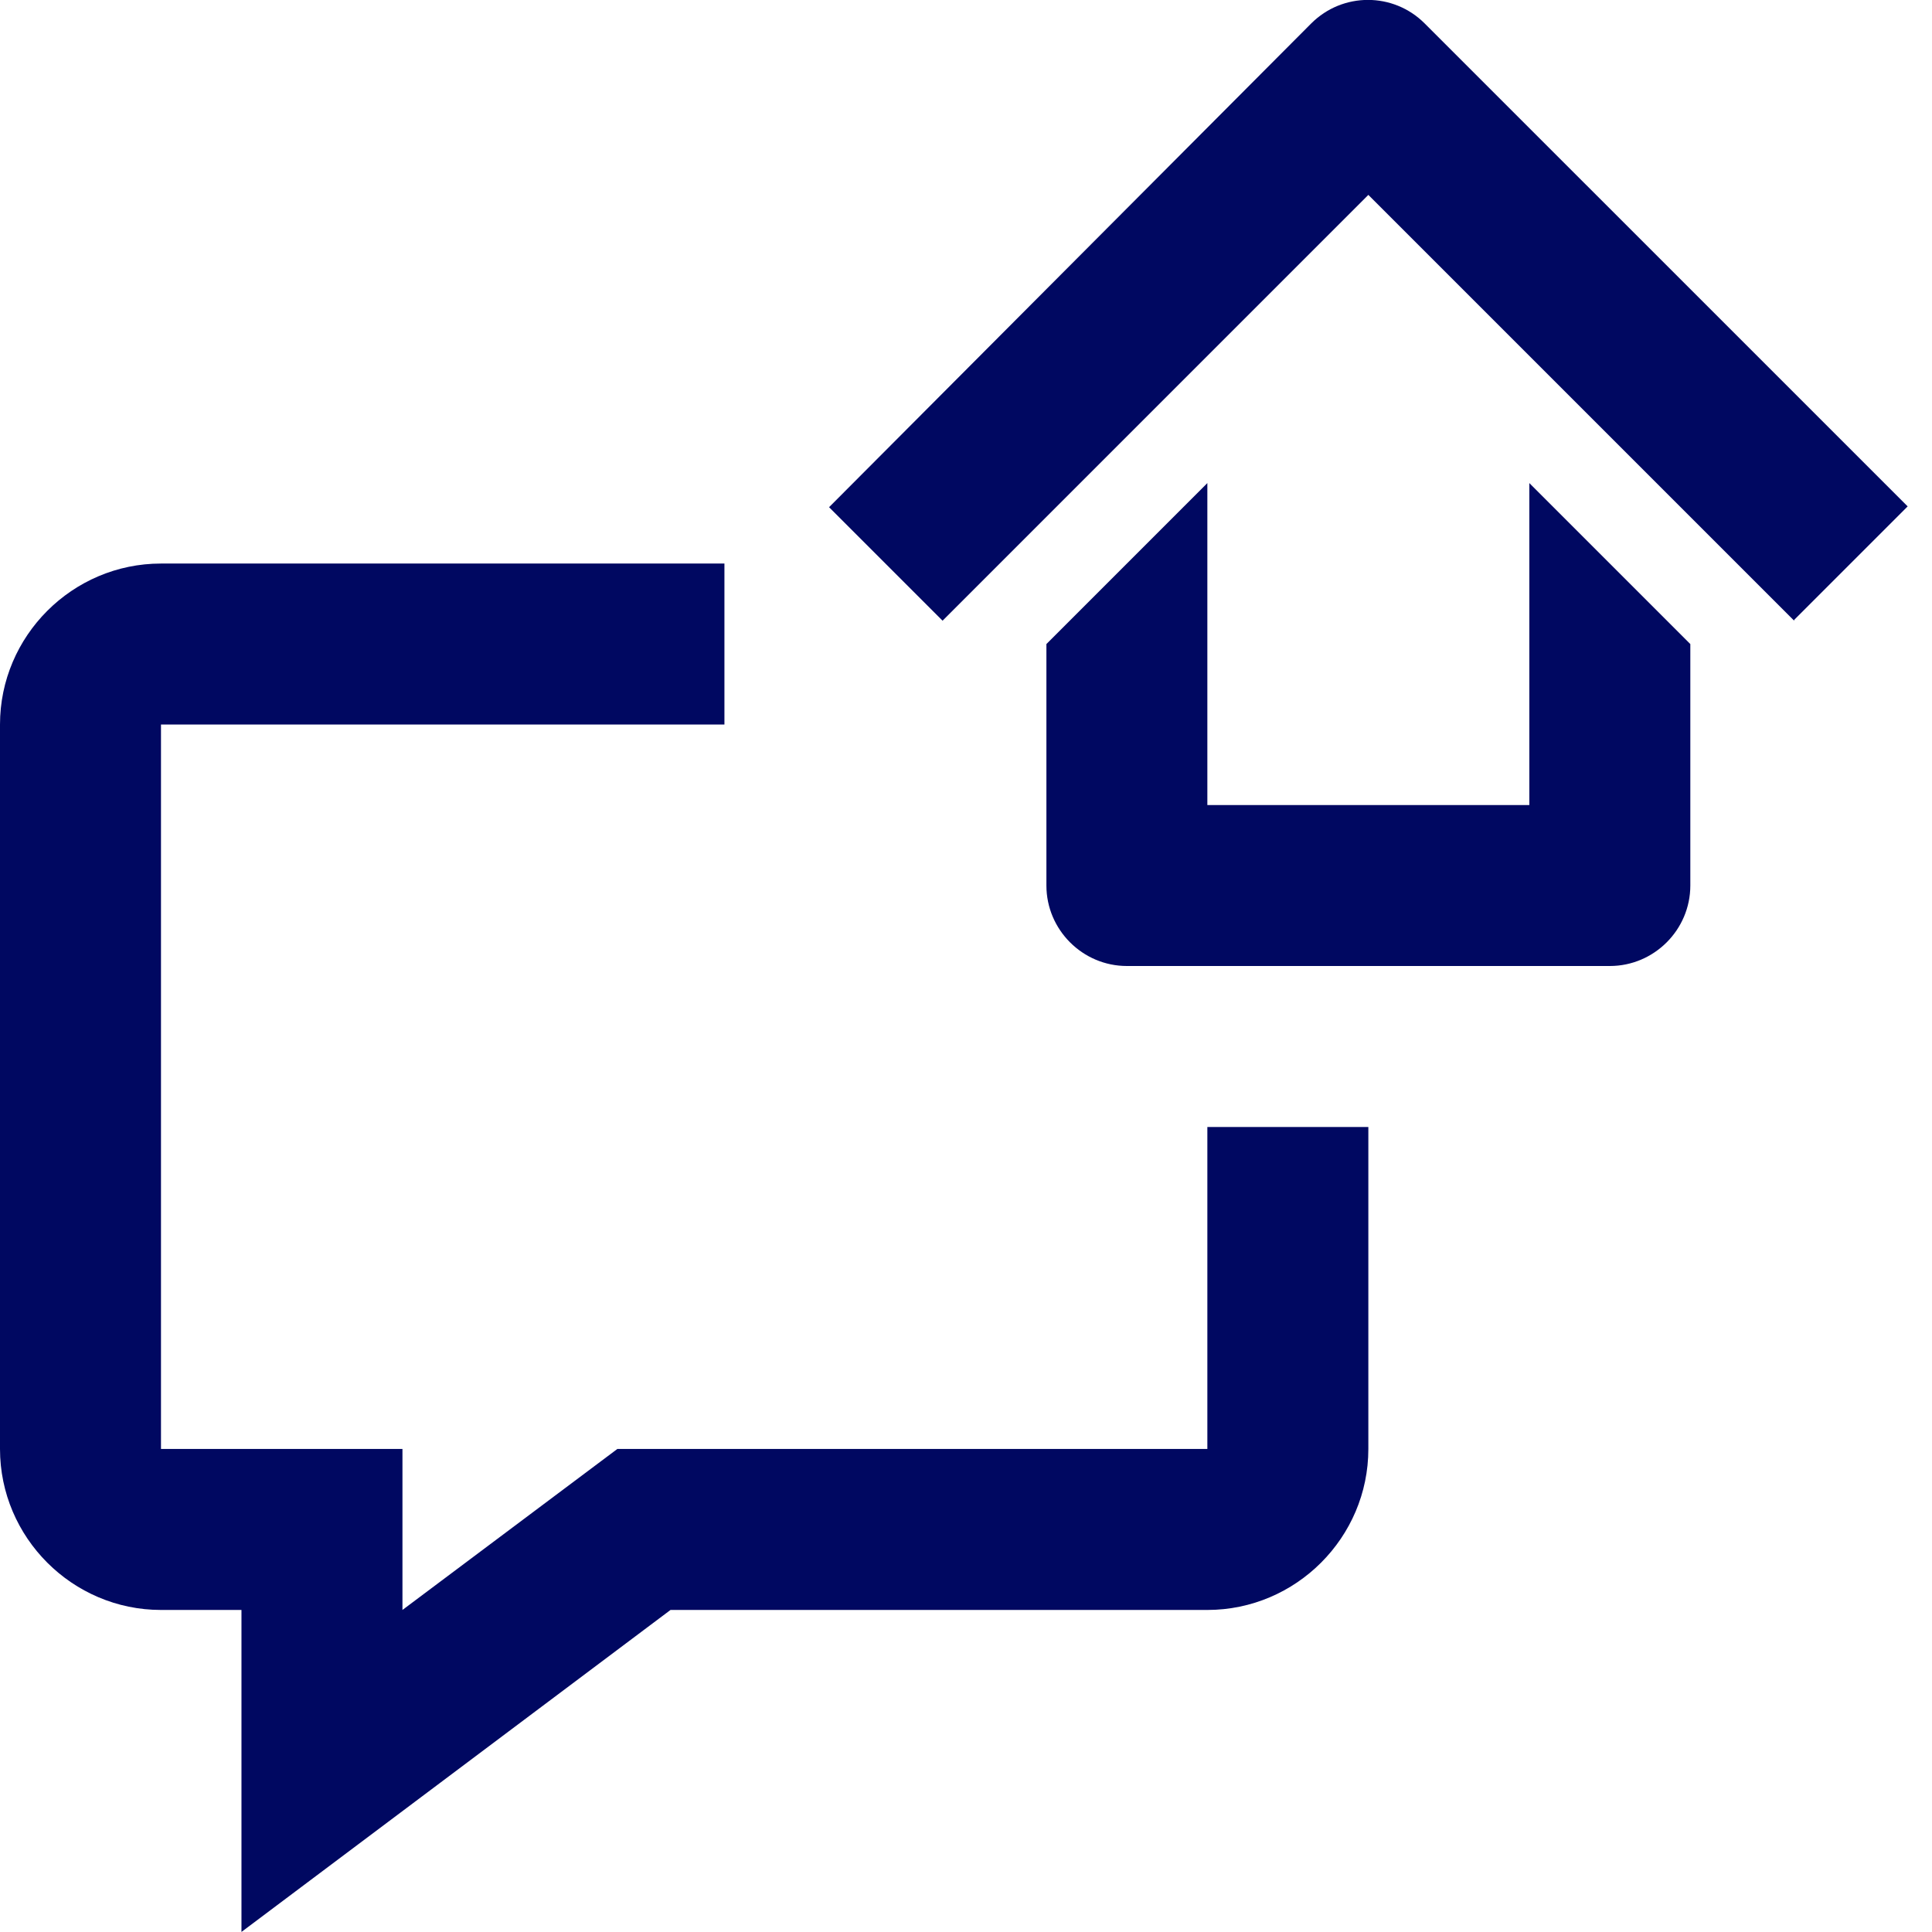 <?xml version="1.0" encoding="utf-8"?>
<svg xmlns="http://www.w3.org/2000/svg" width="55" height="55" viewBox="0 0 55 55" fill="none">
<g id="Icons/Inlichtingen inzake verkoop/Welkomstcommunicatie-Blue">
<path id="Icon" fill-rule="evenodd" clip-rule="evenodd" d="M38.954 5.548L51.076 17.67V17.647L54.307 14.416L40.558 0.668C39.665 -0.226 38.221 -0.226 37.327 0.668L23.602 14.439L26.833 17.67L38.954 5.548ZM48.12 18.335L43.537 13.752V22.918H34.371V13.752L29.789 18.335V25.209C29.789 26.469 30.82 27.5 32.08 27.5H45.828C47.089 27.5 48.12 26.469 48.12 25.209V18.335ZM34.371 32.083V41.249H17.575L11.457 45.832V41.249H4.583V20.626H20.623V16.043H4.583C2.062 16.043 0 18.105 0 20.626V41.249C0 43.77 2.062 45.832 4.583 45.832H6.874V54.998L19.088 45.832H34.371C36.892 45.832 38.954 43.77 38.954 41.249V32.083H34.371Z" fill="#000861"/>
</g>
</svg>